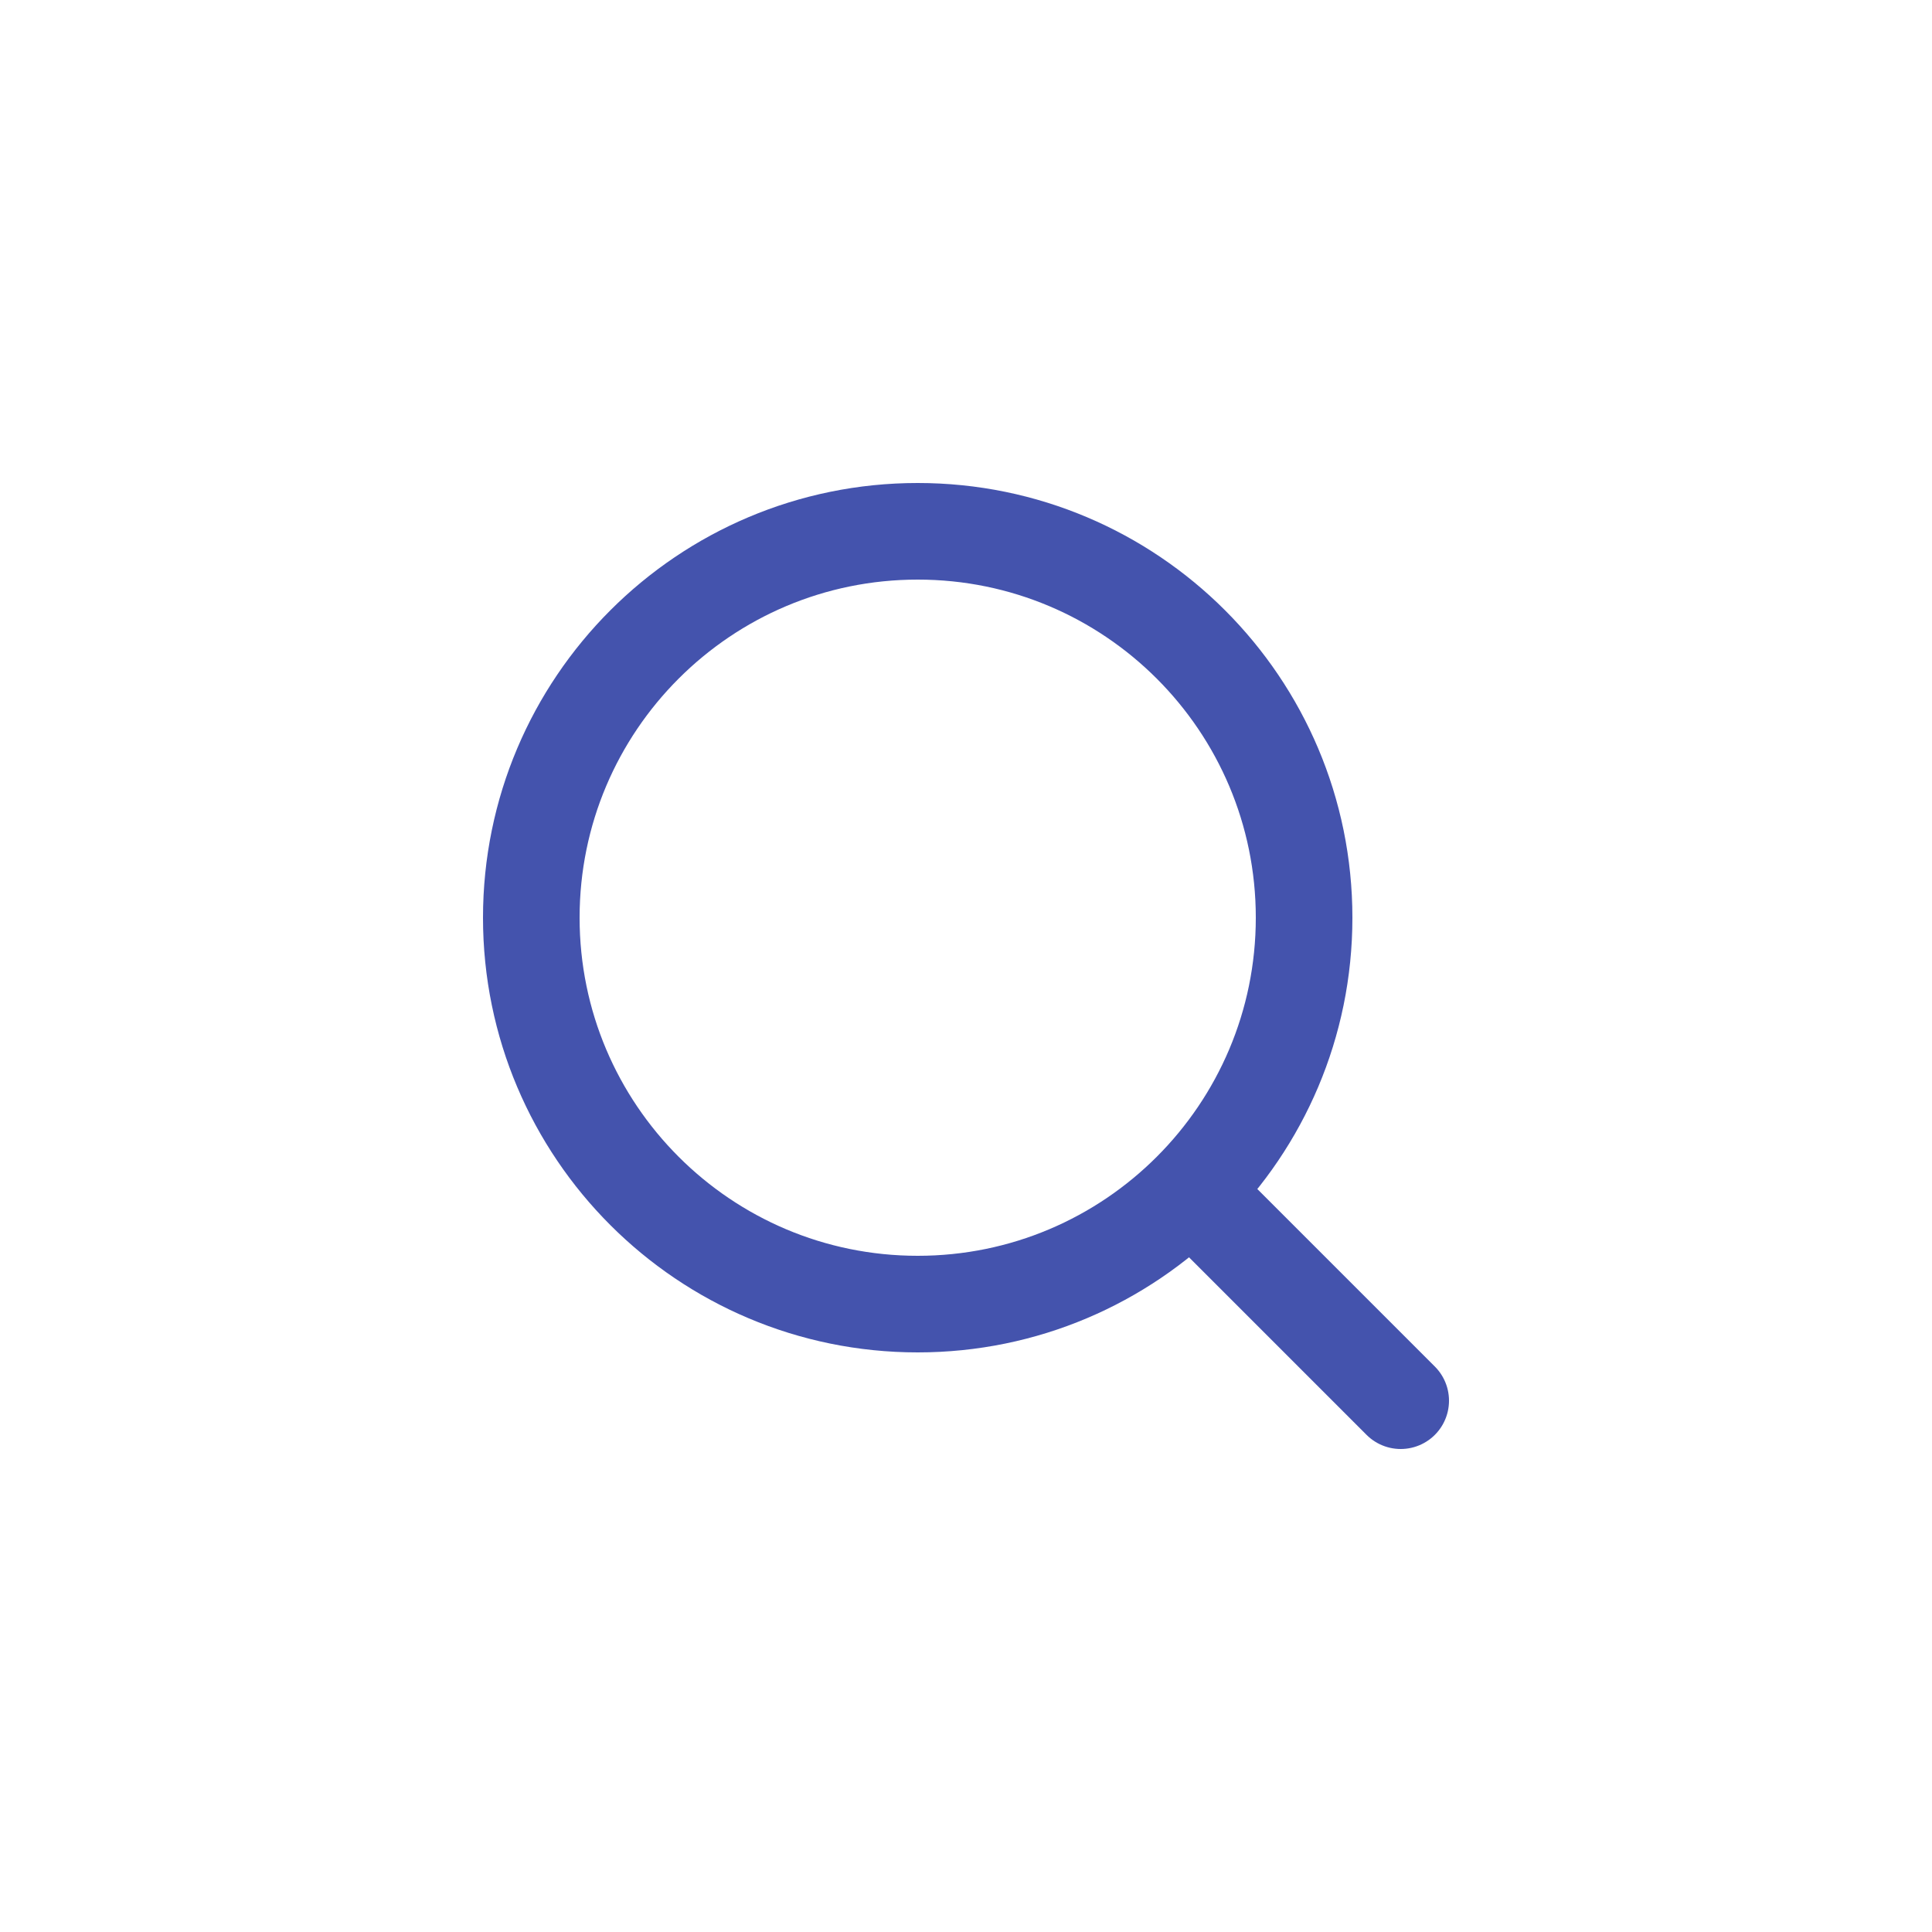 <svg width="40" height="40" viewBox="0 0 40 40" fill="none" xmlns="http://www.w3.org/2000/svg">
    <g filter="url(#filter0_i_4466_5905)">
        <rect width="40" height="40" rx="7" fill="white"/>
    </g>
    <path d="M19 27C23.418 27 27 23.418 27 19C27 14.582 23.418 11 19 11C14.582 11 11 14.582 11 19C11 23.418 14.582 27 19 27Z" stroke="#4453AD" stroke-width="2" stroke-linecap="round" stroke-linejoin="round"/>
    <path d="M29 29L25 25" stroke="#4453AD" stroke-width="2" stroke-linecap="round" stroke-linejoin="round"/>
    <defs>
        <filter id="filter0_i_4466_5905" x="0" y="0" width="40" height="44" filterUnits="userSpaceOnUse" color-interpolation-filters="sRGB">
            <feFlood flood-opacity="0" result="BackgroundImageFix"/>
            <feBlend mode="normal" in="SourceGraphic" in2="BackgroundImageFix" result="shape"/>
            <feColorMatrix in="SourceAlpha" type="matrix" values="0 0 0 0 0 0 0 0 0 0 0 0 0 0 0 0 0 0 127 0" result="hardAlpha"/>
            <feMorphology radius="6" operator="dilate" in="SourceAlpha" result="effect1_innerShadow_4466_5905"/>
            <feOffset dy="5"/>
            <feGaussianBlur stdDeviation="5"/>
            <feComposite in2="hardAlpha" operator="arithmetic" k2="-1" k3="1"/>
            <feColorMatrix type="matrix" values="0 0 0 0 0.199 0 0 0 0 0.307 0 0 0 0 0.512 0 0 0 0.12 0"/>
            <feBlend mode="normal" in2="shape" result="effect1_innerShadow_4466_5905"/>
        </filter>
    </defs>
</svg>
